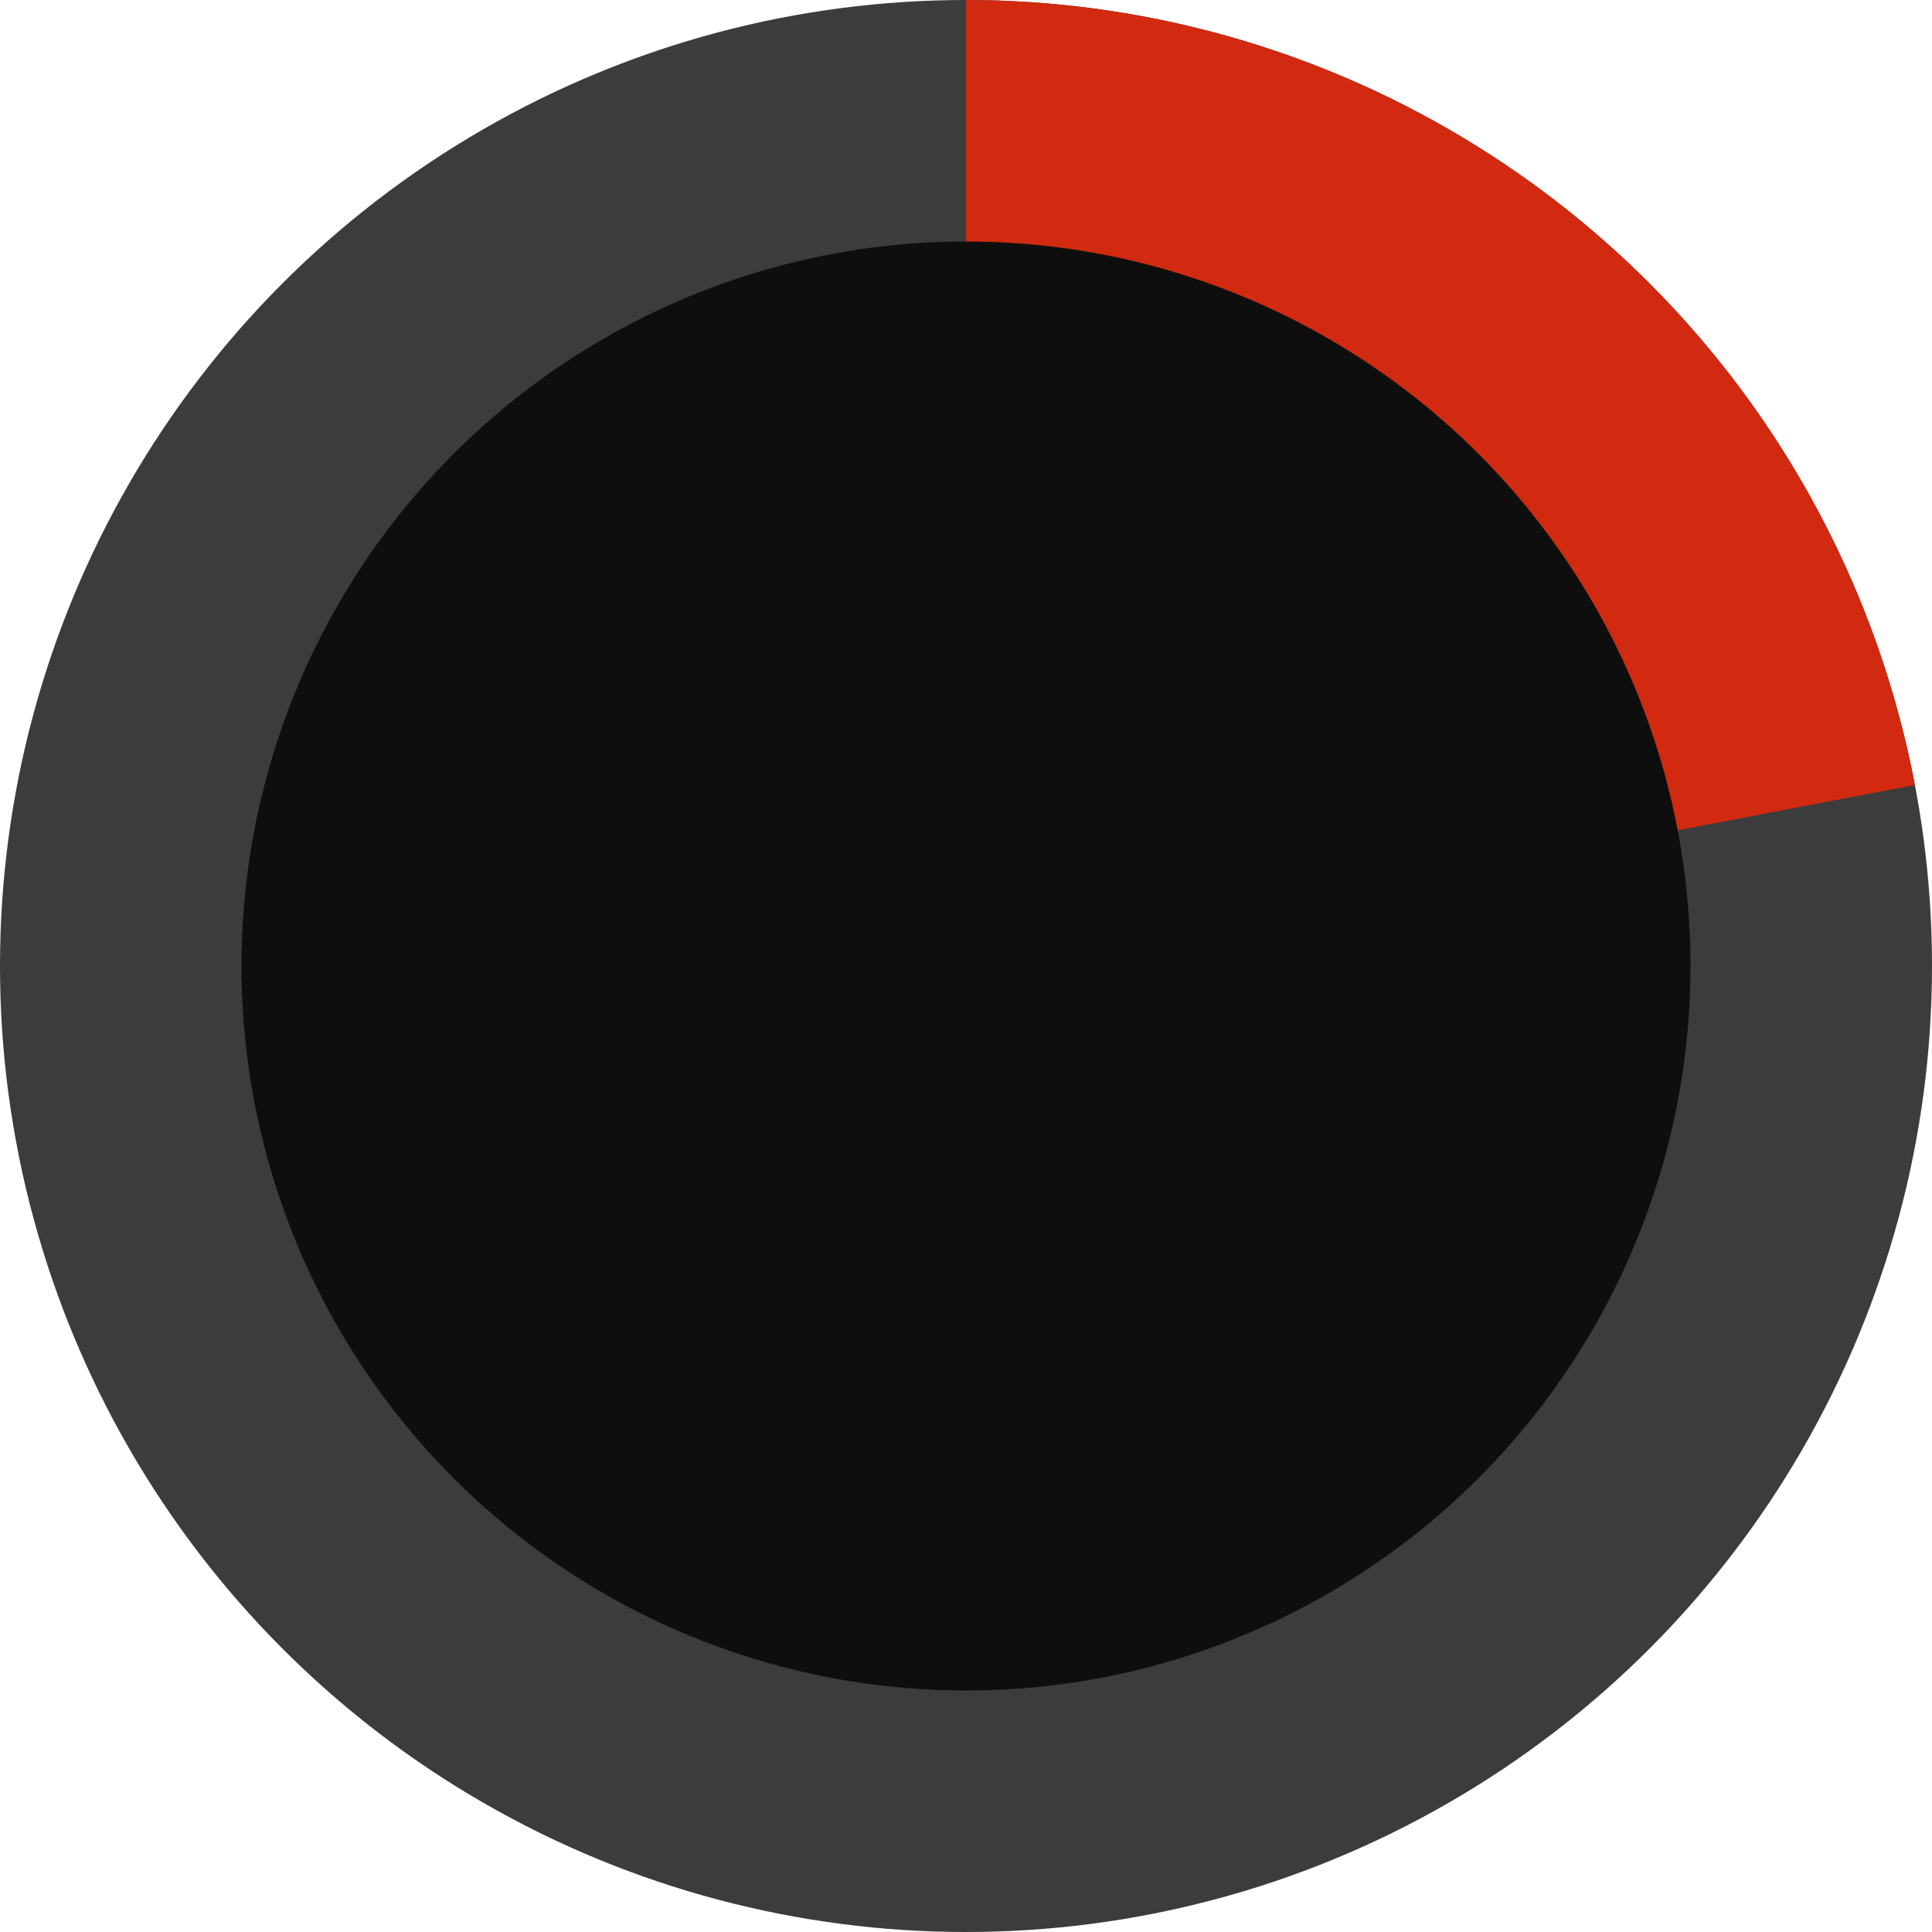 <?xml version="1.0" encoding="UTF-8"?> <svg xmlns="http://www.w3.org/2000/svg" width="200" height="200" viewBox="0 0 200 200" fill="none"> <circle cx="100" cy="100" r="100" fill="#3C3C3C"></circle> <path d="M100 0C123.27 2.77497e-07 145.812 8.116 163.742 22.949C181.673 37.782 193.868 58.404 198.229 81.262L100 100V0Z" fill="#D12A10"></path> <circle cx="100" cy="100" r="75" fill="#0F0E0E"></circle> </svg> 
